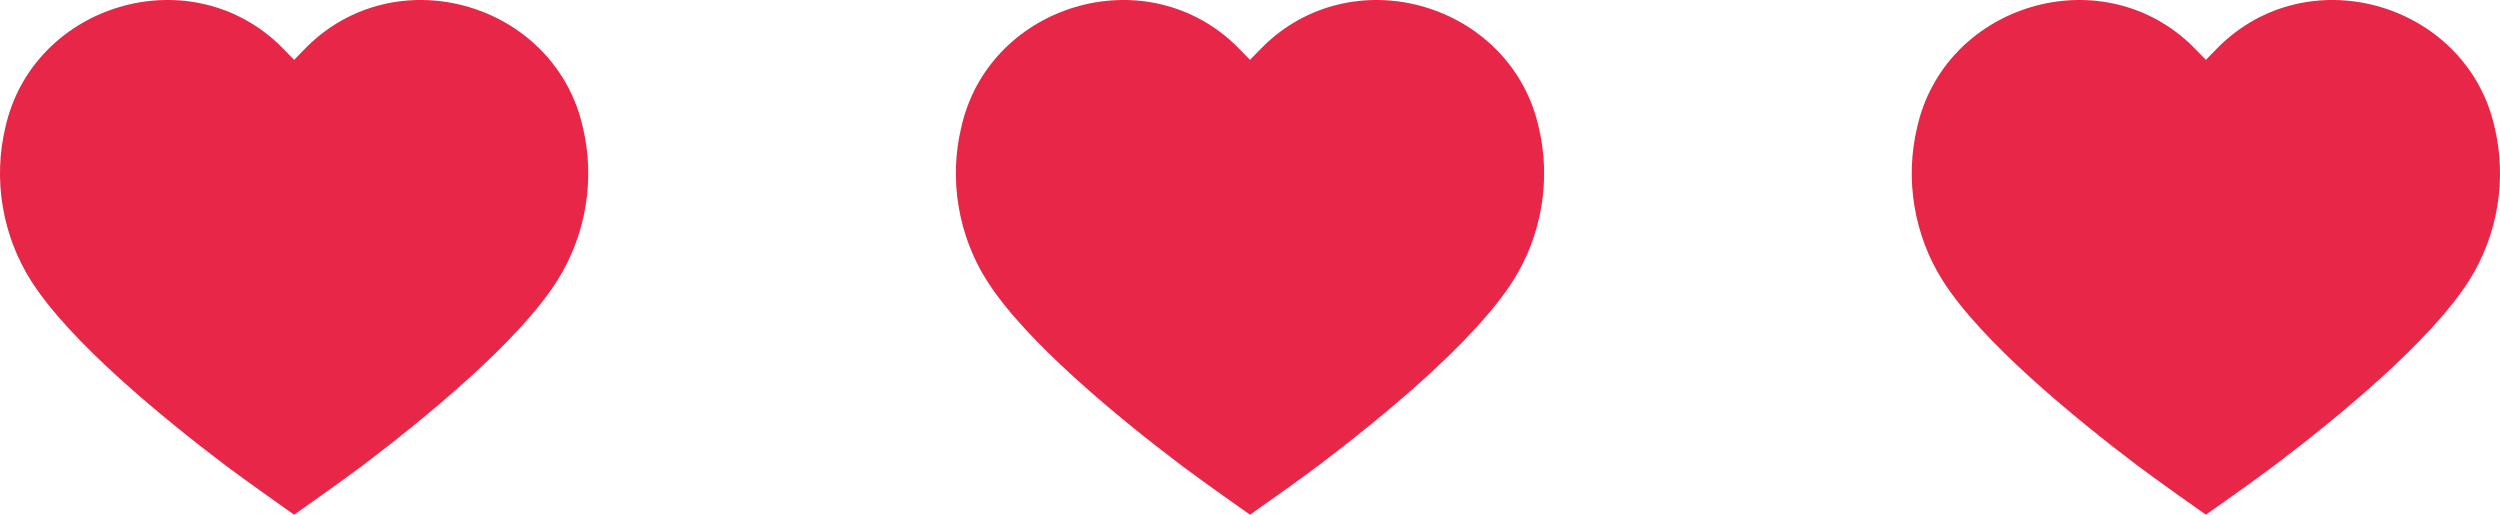 <svg width="34" height="7" viewBox="0 0 34 7" fill="none" xmlns="http://www.w3.org/2000/svg">
<path d="M4.923 6.337C5.795 5.678 7.053 4.645 7.577 3.819C7.969 3.203 8.097 2.438 7.926 1.728C7.562 0.109 5.543 -0.553 4.286 0.532C4.215 0.593 4.15 0.66 4.083 0.729C4.056 0.757 4.028 0.785 4 0.814C3.972 0.785 3.944 0.757 3.917 0.729C3.85 0.66 3.785 0.593 3.714 0.532C2.457 -0.553 0.438 0.109 0.074 1.728C-0.097 2.438 0.031 3.203 0.423 3.819C0.947 4.645 2.205 5.678 3.077 6.337C3.32 6.521 4 7 4 7C4 7 4.68 6.521 4.923 6.337Z" fill="#E72648"/>
<path d="M17.923 6.337C18.795 5.678 20.053 4.645 20.577 3.819C20.969 3.203 21.097 2.438 20.926 1.728C20.561 0.109 18.543 -0.553 17.286 0.532C17.215 0.593 17.15 0.66 17.083 0.729C17.056 0.757 17.028 0.785 17 0.814C16.972 0.785 16.944 0.757 16.917 0.729C16.85 0.66 16.785 0.593 16.714 0.532C15.457 -0.553 13.438 0.109 13.074 1.728C12.903 2.438 13.031 3.203 13.423 3.819C13.947 4.645 15.205 5.678 16.077 6.337C16.32 6.521 17 7 17 7C17 7 17.68 6.521 17.923 6.337Z" fill="#E72648"/>
<path d="M30.923 6.337C31.795 5.678 33.053 4.645 33.577 3.819C33.969 3.203 34.097 2.438 33.926 1.728C33.562 0.109 31.543 -0.553 30.286 0.532C30.215 0.593 30.15 0.66 30.083 0.729C30.056 0.757 30.028 0.785 30 0.814C29.972 0.785 29.944 0.757 29.917 0.729C29.85 0.66 29.785 0.593 29.714 0.532C28.457 -0.553 26.439 0.109 26.074 1.728C25.903 2.438 26.031 3.203 26.423 3.819C26.947 4.645 28.205 5.678 29.077 6.337C29.32 6.521 30 7 30 7C30 7 30.68 6.521 30.923 6.337Z" fill="#E72648"/>
</svg>
